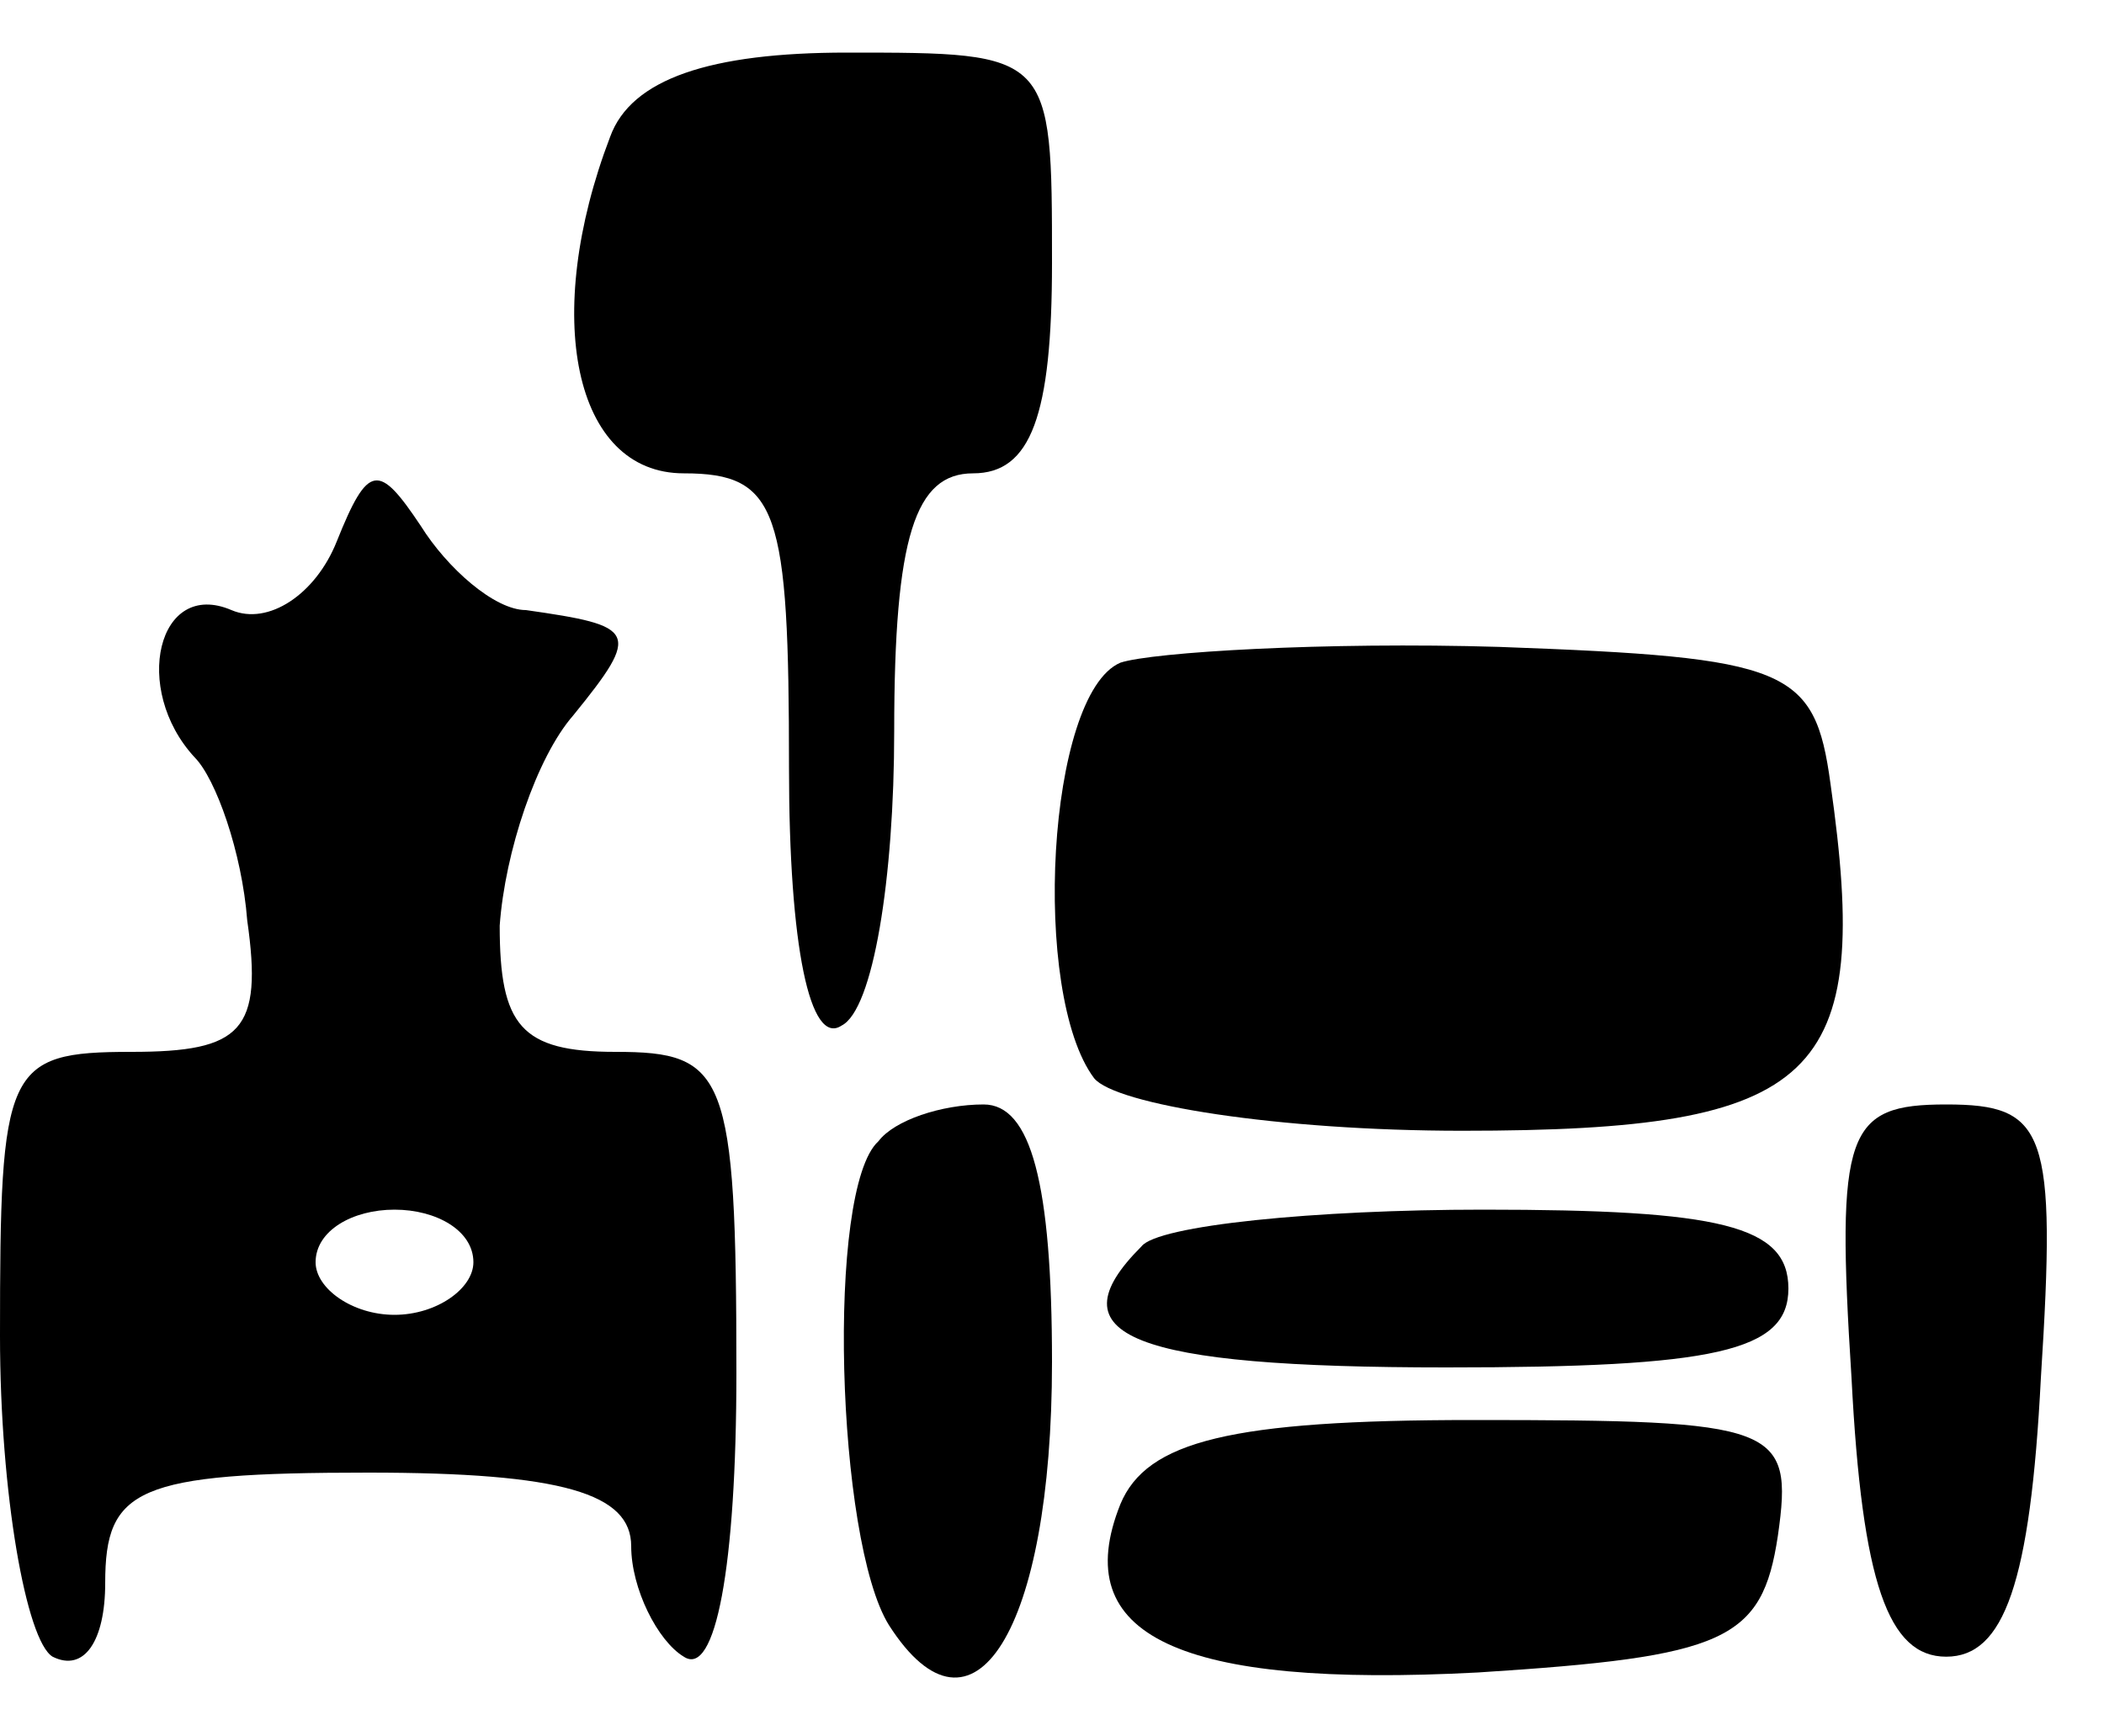 <?xml version="1.0" encoding="UTF-8" standalone="no"?> <svg xmlns="http://www.w3.org/2000/svg" version="1.0" width="40pt" height="33pt" viewBox="0 0 40 33" preserveAspectRatio="xMidYMid meet"><g transform="translate(0,33) scale(0.1,-0.1)" fill="#000000" stroke="none"><path d="M116 304 c-13 -34 -7 -64 14 -64 18 0 20 -7 20 -56 0 -34 4 -53 10 -49 6 3 10 28 10 56 0 37 4 49 15 49 11 0 15 11 15 40 0 40 0 40 -39 40 -26 0 -41 -5 -45 -16z"></path><path d="M64 227 c-4 -10 -13 -16 -20 -13 -14 6 -19 -15 -7 -28 4 -4 9 -18 10 -31 3 -21 -1 -25 -22 -25 -24 0 -25 -3 -25 -54 0 -30 5 -58 10 -61 6 -3 10 3 10 14 0 18 6 21 50 21 37 0 50 -4 50 -14 0 -8 5 -18 10 -21 6 -4 10 17 10 54 0 57 -2 61 -23 61 -18 0 -22 5 -22 24 1 14 7 32 14 40 13 16 12 17 -9 20 -6 0 -15 8 -20 16 -8 12 -10 12 -16 -3z m26 -137 c0 -5 -7 -10 -15 -10 -8 0 -15 5 -15 10 0 6 7 10 15 10 8 0 15 -4 15 -10z"></path><path d="M213 204 c-14 -6 -17 -63 -5 -79 4 -5 35 -10 70 -10 68 0 78 10 70 66 -3 22 -8 24 -63 26 -33 1 -66 -1 -72 -3z"></path><path d="M167 113 c-10 -9 -8 -76 2 -92 16 -25 31 -1 31 50 0 34 -4 49 -13 49 -8 0 -17 -3 -20 -7z"></path><path d="M352 68 c2 -39 7 -53 18 -53 11 0 16 14 18 53 3 47 1 52 -18 52 -19 0 -21 -5 -18 -52z"></path><path d="M217 93 c-17 -17 -2 -23 58 -23 51 0 65 3 65 15 0 12 -13 15 -58 15 -32 0 -62 -3 -65 -7z"></path><path d="M213 44 c-10 -25 11 -35 68 -32 47 3 54 6 57 26 3 21 0 22 -58 22 -46 0 -62 -4 -67 -16z"></path></g></svg> 